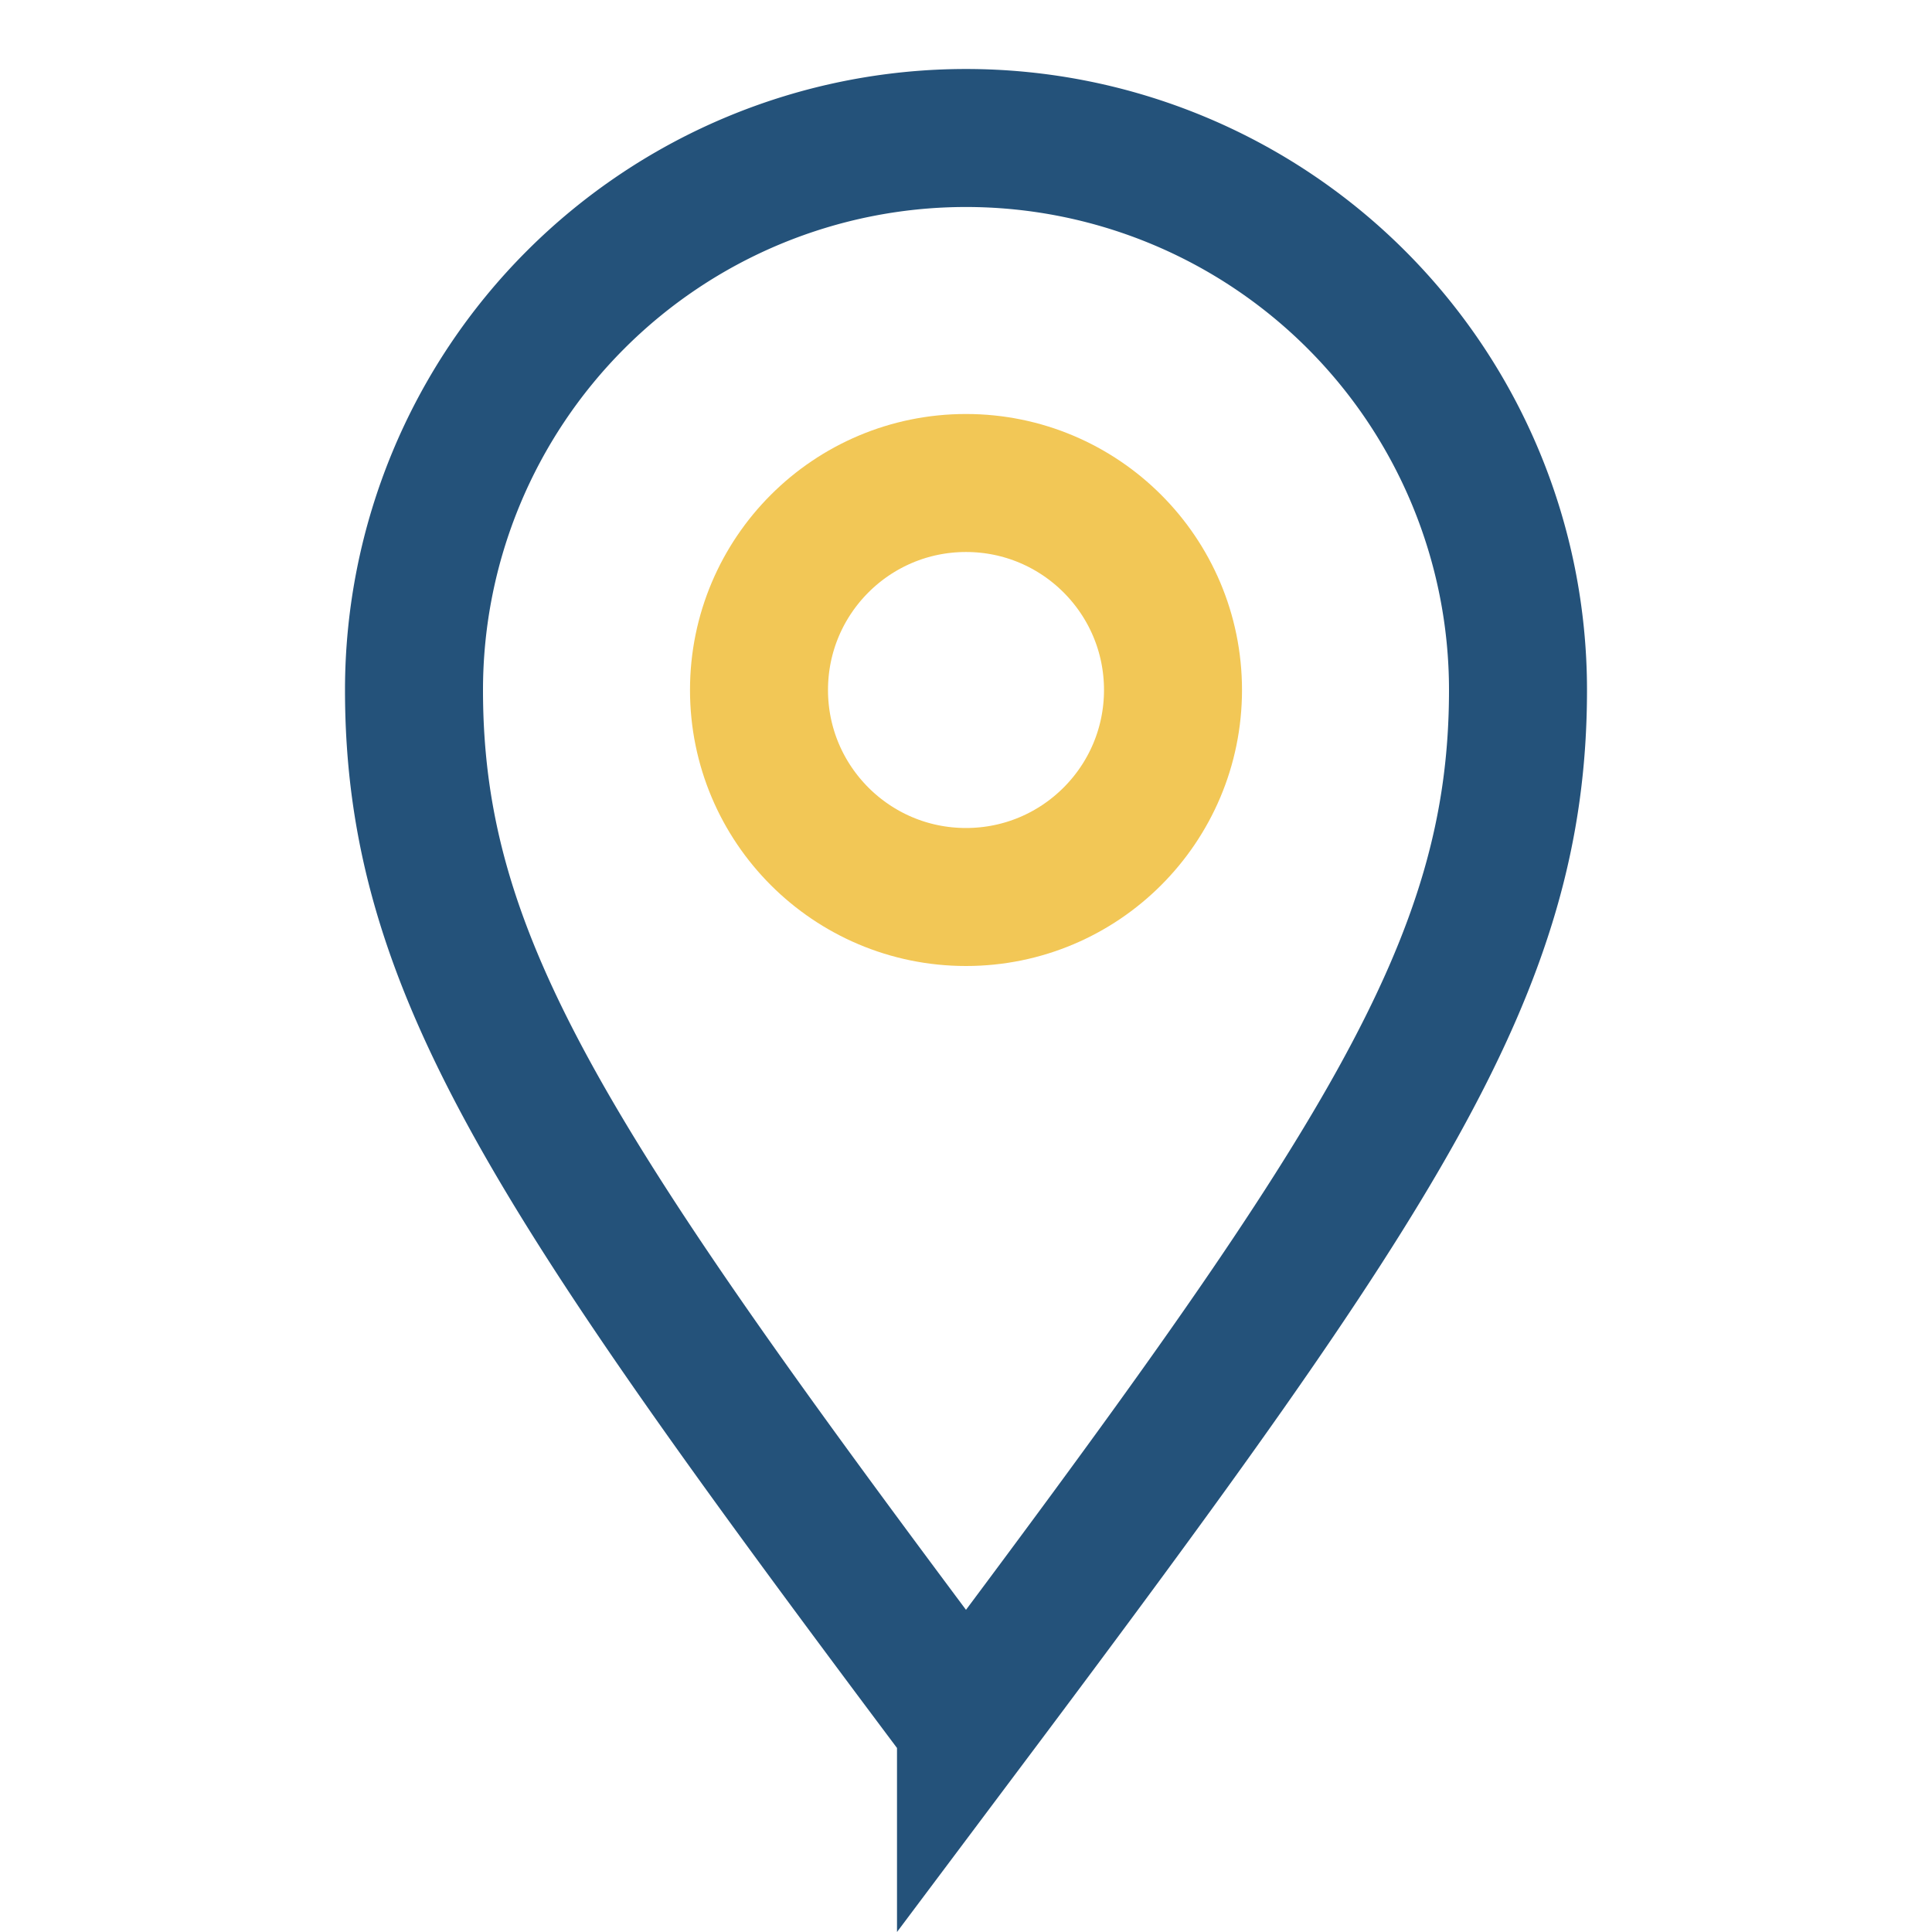 <?xml version="1.0" encoding="UTF-8"?>
<svg xmlns="http://www.w3.org/2000/svg" width="28" height="28" viewBox="0 0 28 28"><path d="M14 25c6-8 8-11 8-15a8 8 0 1 0-16 0c0 4 2 7 8 15z" fill="none" stroke="#24527A" stroke-width="2"/><circle cx="14" cy="10" r="3" fill="none" stroke="#F2C756" stroke-width="2"/></svg>